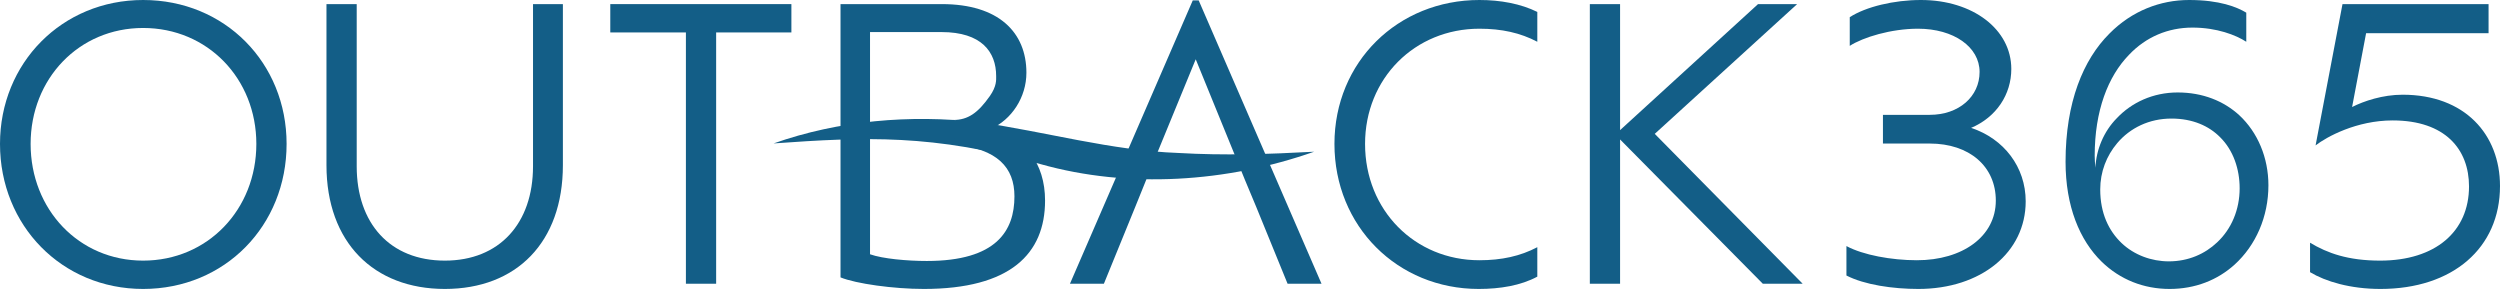 <svg width="199" height="23" viewBox="0 0 199 23" fill="none" xmlns="http://www.w3.org/2000/svg">
<g id="Layer_1" clip-path="url(#clip0_275_2223)">
<path id="Vector" d="M61.577 11.417C66.758 9.588 72.447 9.104 77.927 9.728C83.289 10.49 88.429 11.986 93.839 12.178C97.382 12.385 100.96 12.276 104.604 12.077C97.682 14.512 89.844 15.042 82.823 13.063C74.288 10.657 68.834 10.897 61.577 11.417Z" fill="#135E87"/>
<path id="Vector_2" d="M20.405 11.456C20.405 6.263 16.53 2.227 11.392 2.227C6.283 2.227 2.437 6.263 2.437 11.456C2.437 16.679 6.283 20.745 11.392 20.745C16.53 20.745 20.405 16.679 20.405 11.456ZM0 11.456C0 5.017 4.933 0 11.392 0C17.91 0 22.813 5.017 22.813 11.456C22.813 17.955 17.91 23 11.392 23C4.933 23 0 17.955 0 11.456Z" fill="#135E87"/>
<path id="Vector_3" d="M25.987 13.147V0.327H28.394V13.237C28.394 17.777 31.037 20.745 35.411 20.745C39.757 20.745 42.428 17.777 42.428 13.237V0.327H44.806V13.147C44.806 19.291 41.107 23 35.411 23C29.744 23 25.987 19.291 25.987 13.147Z" fill="#135E87"/>
<path id="Vector_4" d="M54.598 2.582H48.579V0.327H62.995V2.582H57.005V22.585H54.598V2.582Z" fill="#135E87"/>
<path id="Vector_5" d="M73.775 20.774C72.219 20.774 70.252 20.597 69.254 20.24V2.553H74.949C78.12 2.553 79.294 4.126 79.294 6.055C79.294 6.353 79.344 6.861 78.791 7.647C77.844 8.992 77.046 9.551 75.879 9.549C76.594 9.551 75.907 10.777 75.921 11.5H76.003C79.384 11.872 80.75 13.317 80.75 15.632C80.75 18.363 79.324 20.774 73.775 20.774ZM78.854 10.269C80.528 9.527 81.702 7.746 81.702 5.788C81.702 2.582 79.5 0.327 74.979 0.327H66.905V22.08C68.138 22.585 71.133 23 73.54 23C80.41 23 83.187 20.211 83.187 15.967C83.187 12.999 81.585 10.892 78.854 10.269Z" fill="#135E87"/>
<path id="Vector_6" d="M95.415 0.03H94.945L85.169 22.584H87.87L90.365 16.471C90.649 15.768 90.933 15.066 91.217 14.364L95.18 4.719L99.115 14.364C99.408 15.066 99.702 15.768 99.996 16.471L102.491 22.584H105.192L95.415 0.03Z" fill="#135E87"/>
<path id="Vector_7" d="M122.37 22.021C121.049 22.733 119.405 23 117.702 23C111.243 23 106.222 18.014 106.222 11.456C106.222 4.927 111.272 0 117.76 0C119.434 0 121.049 0.297 122.37 0.95V3.325C121.02 2.612 119.523 2.285 117.76 2.285C112.623 2.285 108.659 6.233 108.659 11.456C108.659 16.738 112.623 20.715 117.76 20.715C119.523 20.715 121.02 20.389 122.37 19.676V22.021Z" fill="#135E87"/>
<path id="Vector_8" d="M140.32 22.585L128.958 11.1V22.585H126.551V0.327H128.958V10.358L139.939 0.327H143.051L131.718 10.655L143.491 22.585H140.32Z" fill="#135E87"/>
<path id="Vector_9" d="M161.245 16.026C161.245 20.092 157.692 23 152.701 23C150.675 23 148.415 22.674 146.976 21.931V19.587C148.297 20.299 150.558 20.715 152.583 20.715C156.224 20.715 158.867 18.816 158.867 15.967C158.867 13.237 156.753 11.426 153.611 11.426H149.882V9.141H153.611C155.93 9.141 157.575 7.687 157.575 5.728C157.575 3.74 155.52 2.285 152.672 2.285C150.529 2.285 148.297 2.968 147.24 3.651V1.366C148.532 0.535 150.763 0 152.907 0C157.046 0 160.1 2.345 160.1 5.49C160.1 7.509 158.925 9.319 156.9 10.18C159.512 11.04 161.245 13.296 161.245 16.026Z" fill="#135E87"/>
<path id="Vector_10" d="M178.276 14.987C178.276 13.473 177.777 11.96 176.72 10.922C175.839 10.031 174.547 9.438 172.844 9.438C171.082 9.438 169.556 10.18 168.528 11.396C167.677 12.405 167.178 13.681 167.178 15.076C167.178 16.976 167.853 18.37 168.88 19.35C169.879 20.299 171.258 20.804 172.638 20.804C174.194 20.804 175.516 20.211 176.485 19.291C177.63 18.222 178.276 16.678 178.276 14.987ZM180.566 14.749C180.566 17.243 179.568 19.528 177.865 21.071C176.514 22.288 174.753 23 172.698 23C170.642 23 168.763 22.258 167.295 20.834C165.533 19.113 164.418 16.412 164.418 12.88C164.418 8.132 165.827 4.749 167.912 2.672C169.702 0.861 171.964 0 174.254 0C176.69 0 178.07 0.564 178.804 1.009V3.325C177.982 2.79 176.456 2.196 174.518 2.196C172.58 2.196 170.818 2.938 169.468 4.363C167.794 6.084 166.737 8.815 166.737 12.405C166.737 12.732 166.766 13.029 166.796 13.355C166.855 11.901 167.471 10.447 168.499 9.408C169.673 8.162 171.376 7.36 173.343 7.36C175.34 7.36 177.013 8.043 178.246 9.171C179.714 10.535 180.566 12.554 180.566 14.749Z" fill="#135E87"/>
<path id="Vector_11" d="M199 14.809C199 19.736 195.242 23 189.487 23C187.08 23 185.113 22.407 183.88 21.665V19.32C185.259 20.151 186.904 20.745 189.458 20.745C193.862 20.745 196.534 18.43 196.534 14.839C196.534 11.901 194.655 9.586 190.456 9.586C187.579 9.586 185.201 10.892 184.32 11.574L186.463 0.327H198.09V2.642H188.342L187.227 8.518C188.166 8.043 189.663 7.539 191.249 7.539C196.211 7.539 199 10.714 199 14.809Z" fill="#135E87"/>
</g>
<defs>
<clipPath id="clip0_275_2223">
<rect width="199" height="23" fill="white"/>
</clipPath>
</defs>
</svg>
